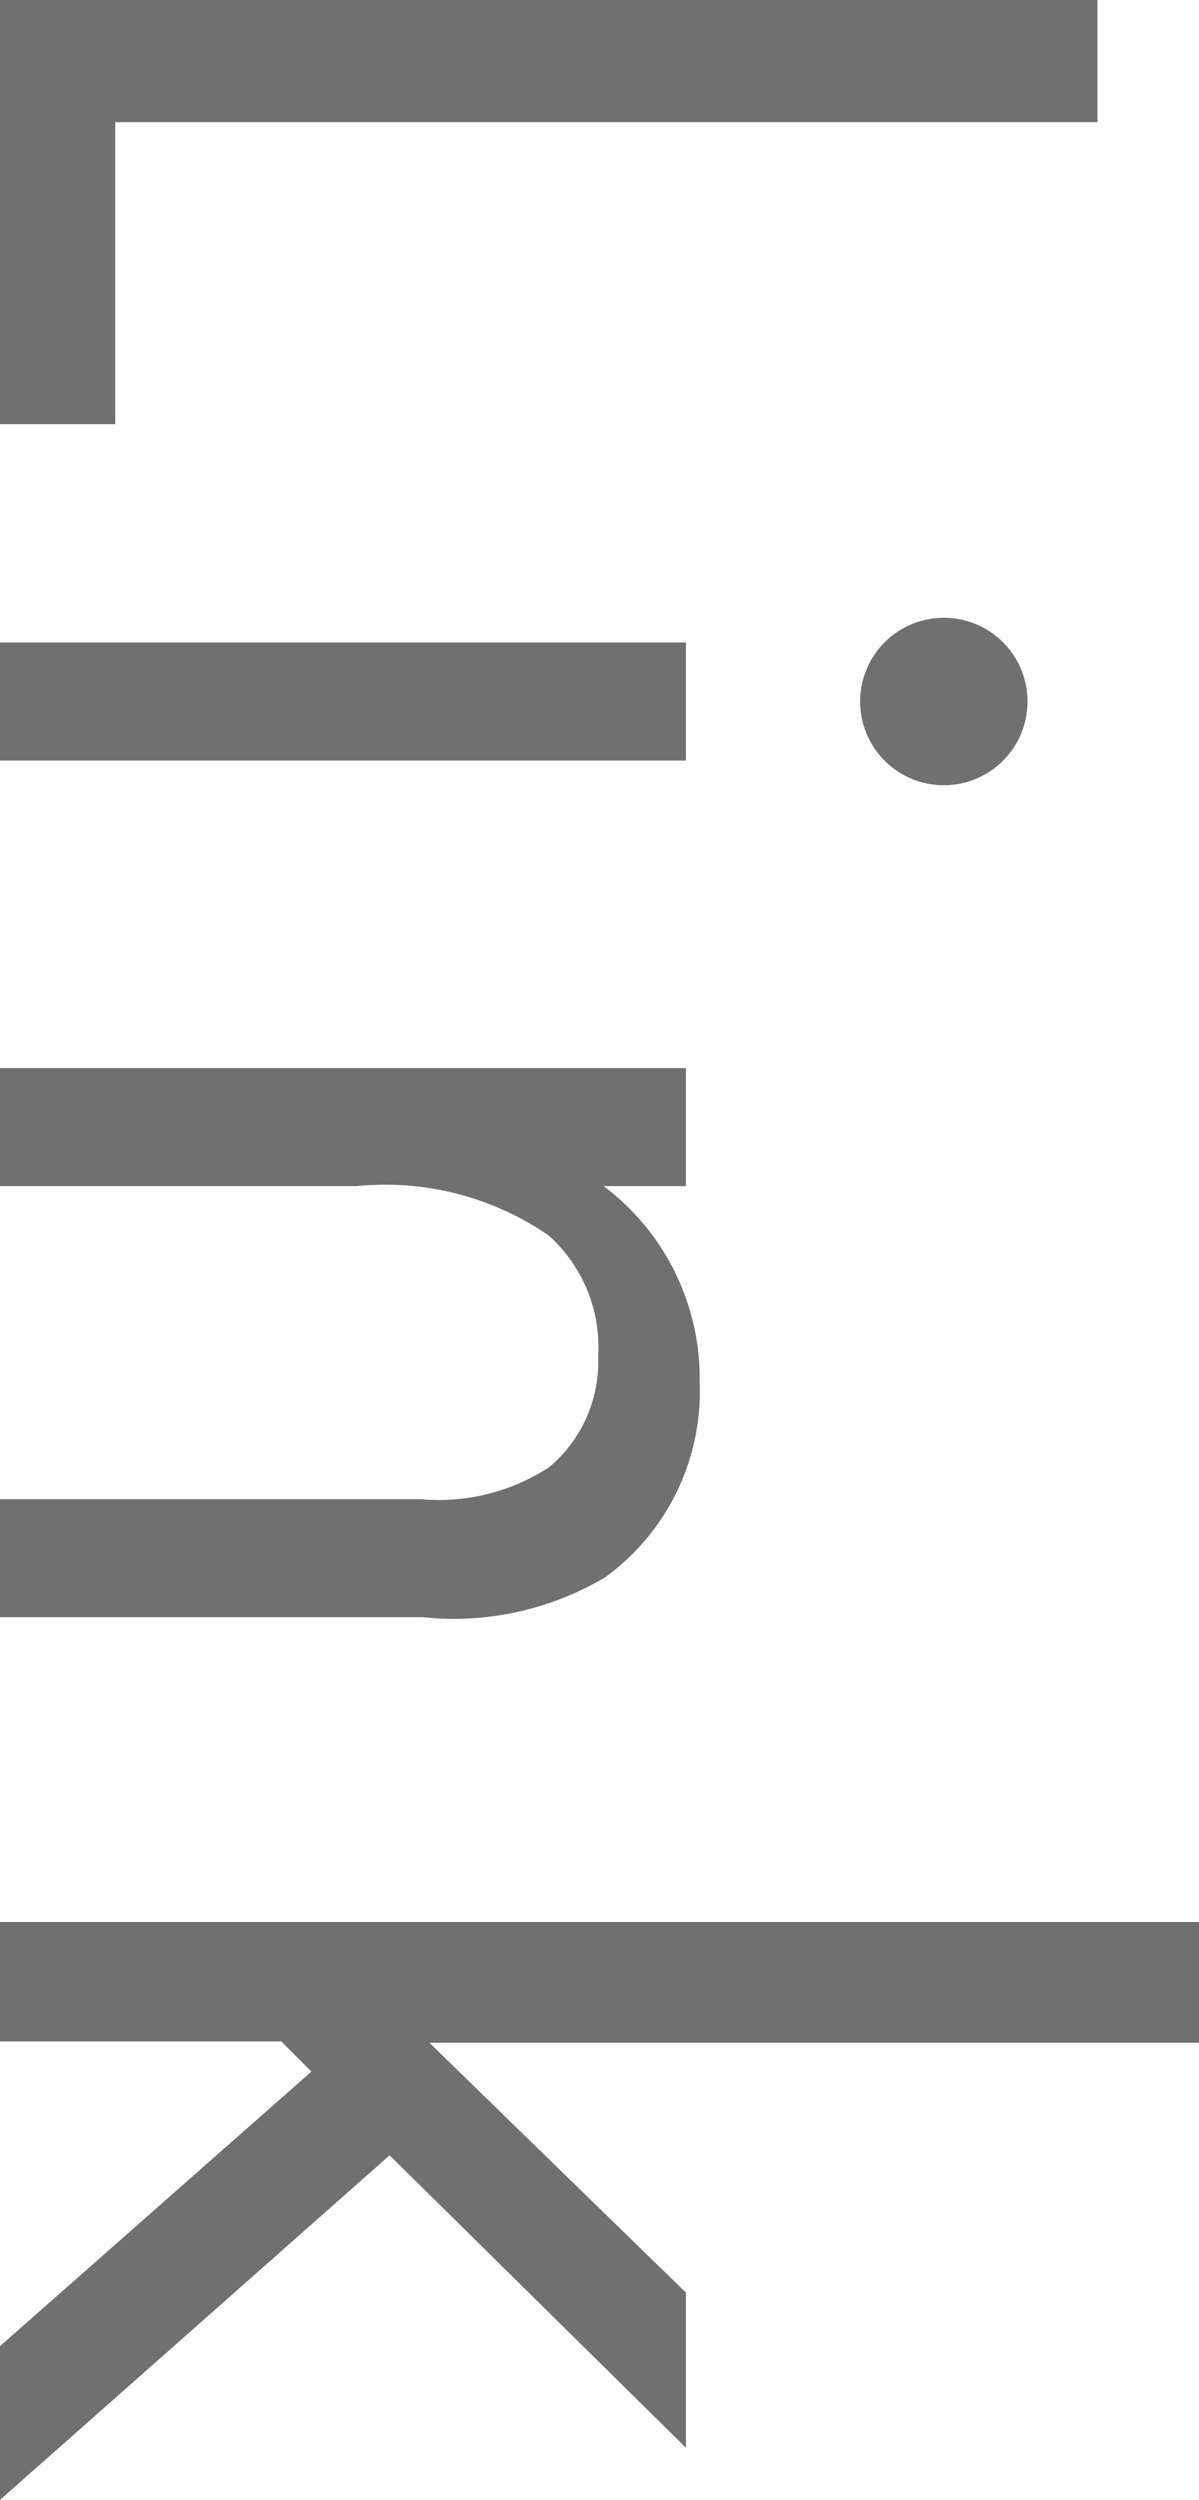 <svg xmlns="http://www.w3.org/2000/svg" viewBox="0 0 8.74 18.21" width="8.74" height="18.21"><defs><style>.cls-1{fill:#717071;}</style></defs><g id="レイヤー_2" data-name="レイヤー 2"><g id="レイヤー_1-2" data-name="レイヤー 1"><path class="cls-1" d="M8,.89H.84v2.2H0V0H8Z"/><path class="cls-1" d="M5,5.54H0V4.68H5Zm2.49-.43a.61.61,0,0,1-1.22,0,.61.61,0,0,1,1.22,0Z"/><path class="cls-1" d="M5,7.78v.86H4.4a1.75,1.75,0,0,1,.7,1.43,1.67,1.67,0,0,1-.69,1.42,2.16,2.16,0,0,1-1.33.29H0v-.86H3.06A1.48,1.48,0,0,0,4,10.69a1,1,0,0,0,.36-.81A1.09,1.09,0,0,0,4,9,2.1,2.1,0,0,0,2.6,8.64H0V7.78Z"/><path class="cls-1" d="M8.74,14.88H3.13L5,16.7v1.13L2.84,15.7,0,18.21V17.09l2.27-2-.22-.22H0V14H8.74Z"/></g></g></svg>